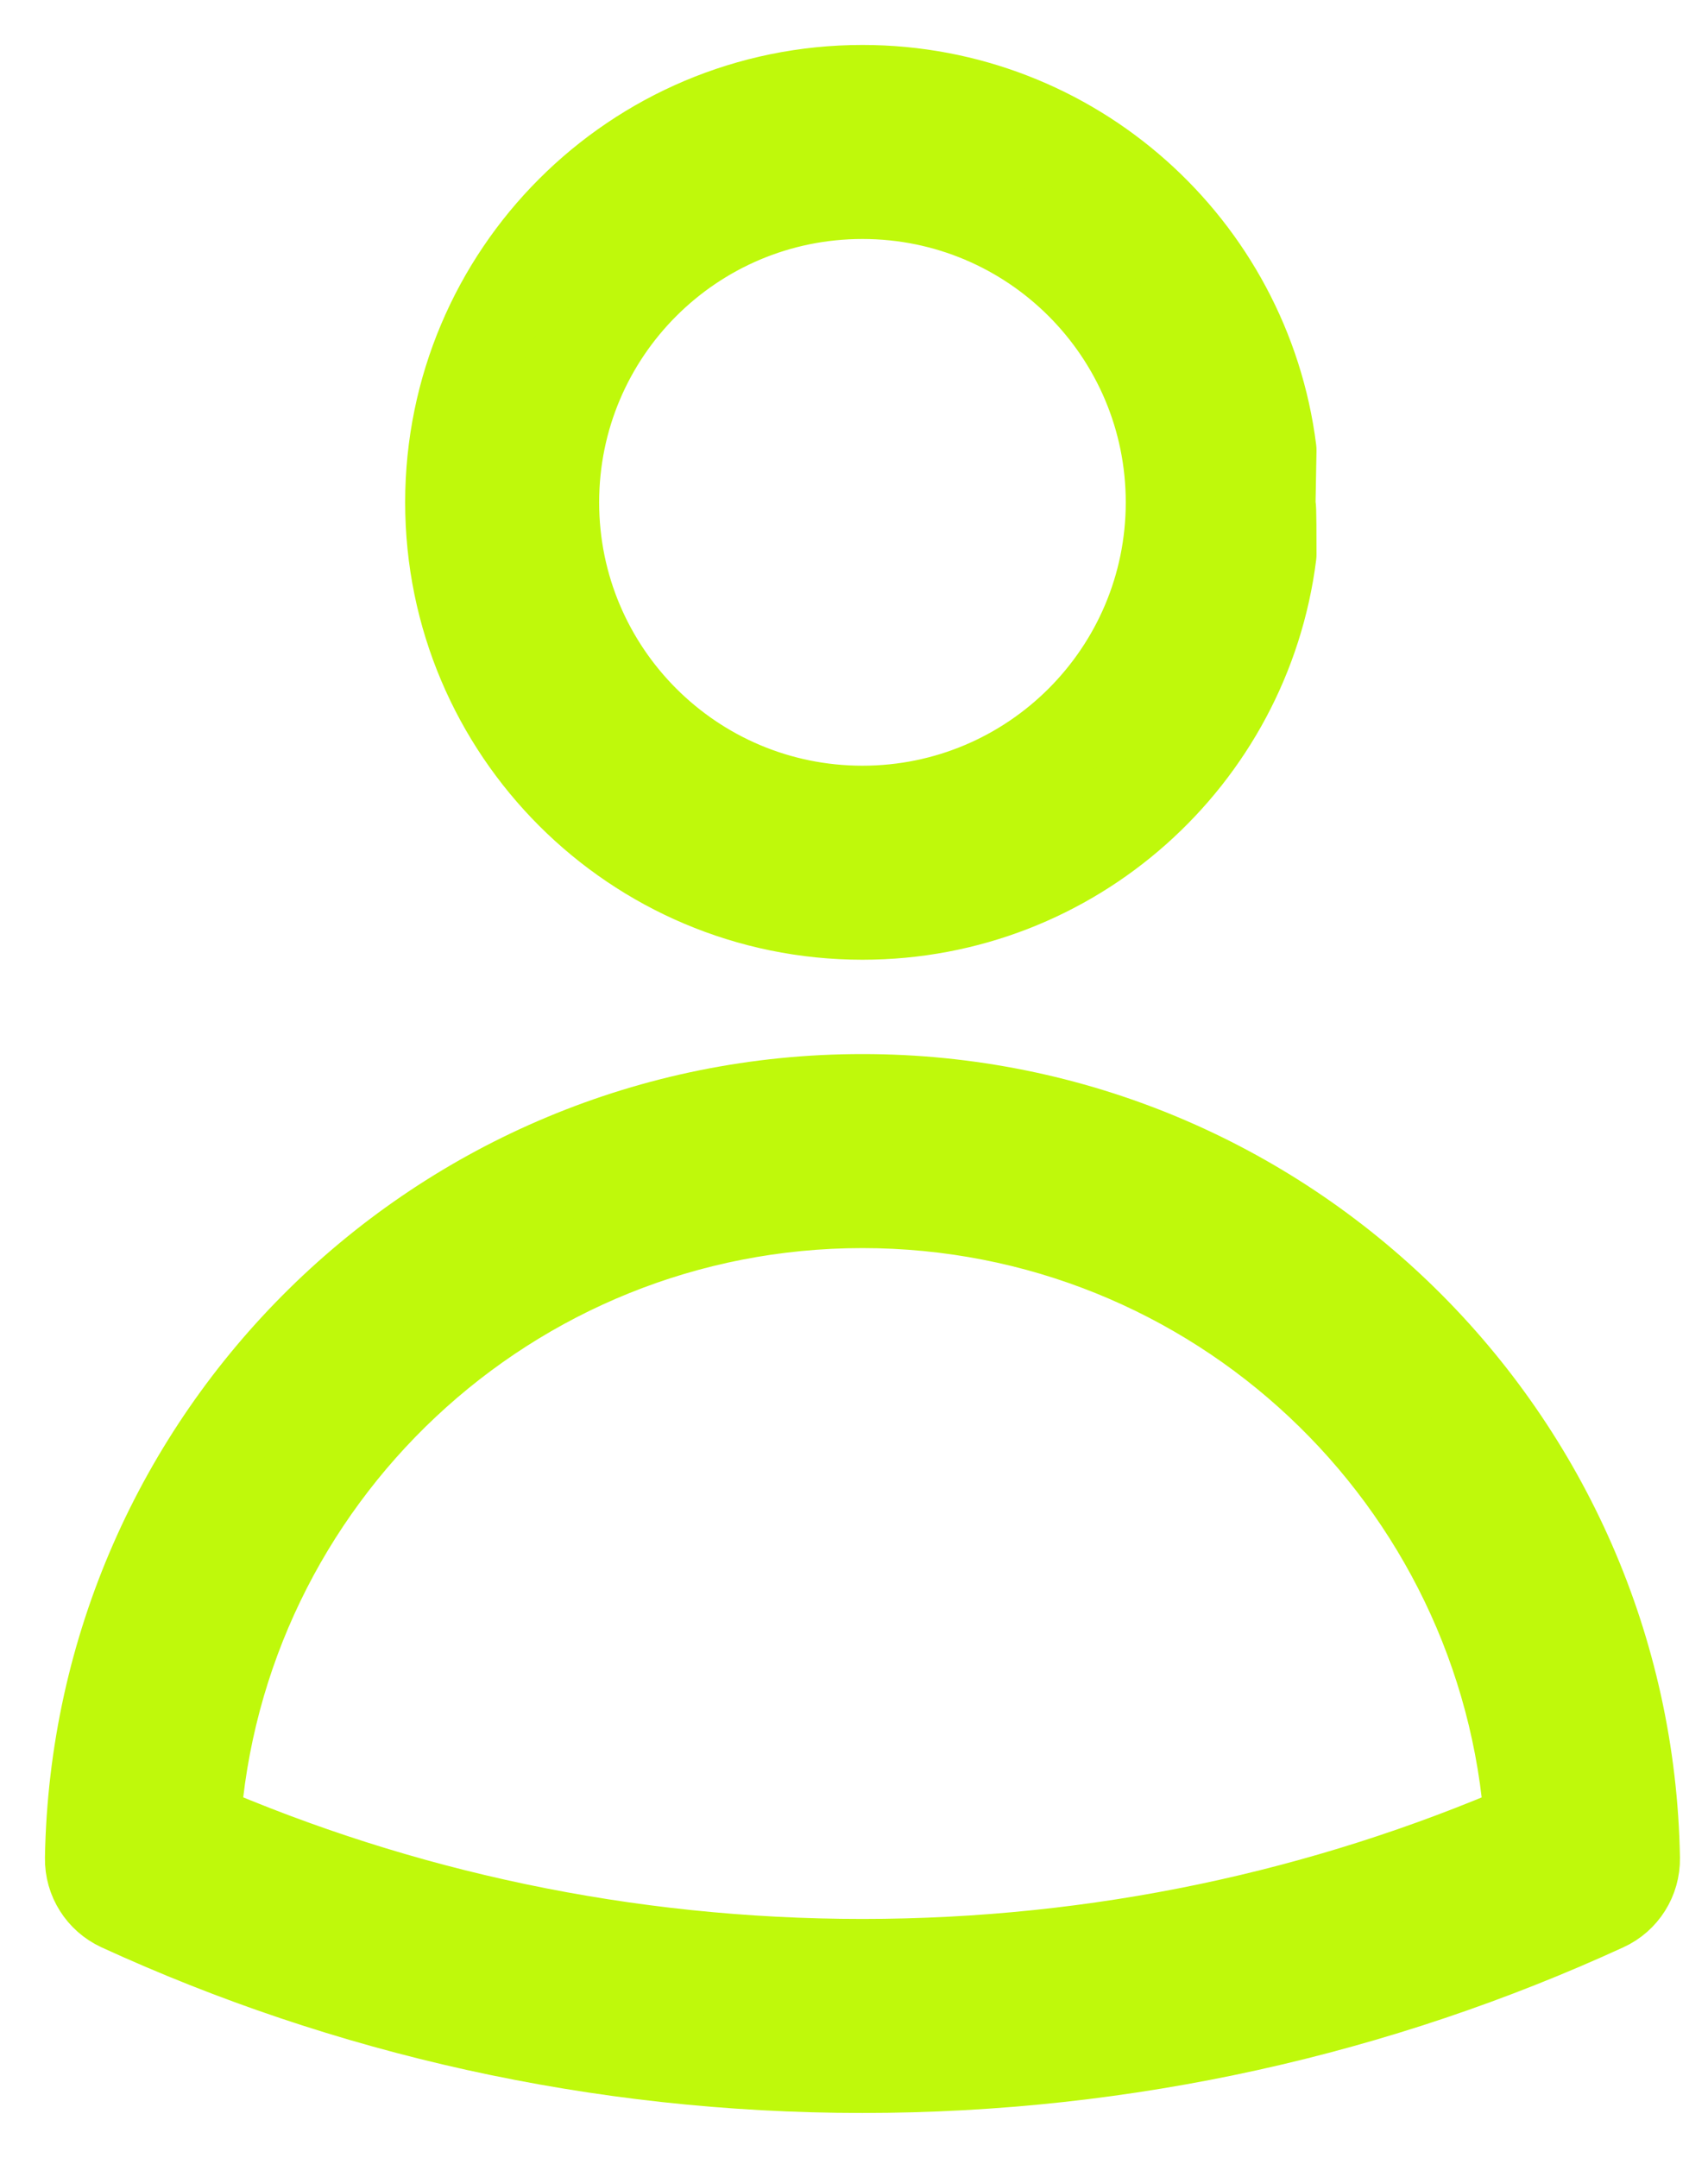 <svg width="19" height="24" viewBox="0 0 19 24" fill="none" xmlns="http://www.w3.org/2000/svg">
<path fill-rule="evenodd" clip-rule="evenodd" d="M9.594 2.158C7.7 2.158 6.165 3.693 6.165 5.587C6.165 7.481 7.7 9.016 9.594 9.016C11.488 9.016 13.023 7.481 13.023 5.587C13.023 3.693 11.488 2.158 9.594 2.158ZM5.007 5.587C5.007 3.054 7.061 1 9.594 1C11.931 1 13.86 2.748 14.145 5.008C14.12 6.34 14.145 5.008 14.145 6.166C13.86 8.426 11.931 10.174 9.594 10.174C7.061 10.174 5.007 8.12 5.007 5.587ZM2.174 20.308C4.447 21.295 6.956 21.842 9.594 21.842C12.232 21.842 14.741 21.295 17.014 20.309C16.753 16.439 13.53 13.381 9.594 13.381C5.658 13.381 2.435 16.439 2.174 20.308ZM1 20.667C1.081 15.989 4.897 12.223 9.594 12.223C14.291 12.223 18.107 15.99 18.188 20.667C18.192 20.897 18.059 21.108 17.85 21.203C15.336 22.357 12.54 23 9.594 23C6.649 23 3.852 22.357 1.337 21.203C1.129 21.107 0.996 20.897 1 20.667Z" fill="#BFF90B" stroke="#BFF90B" stroke-linecap="round" stroke-linejoin="round"/>
</svg>
